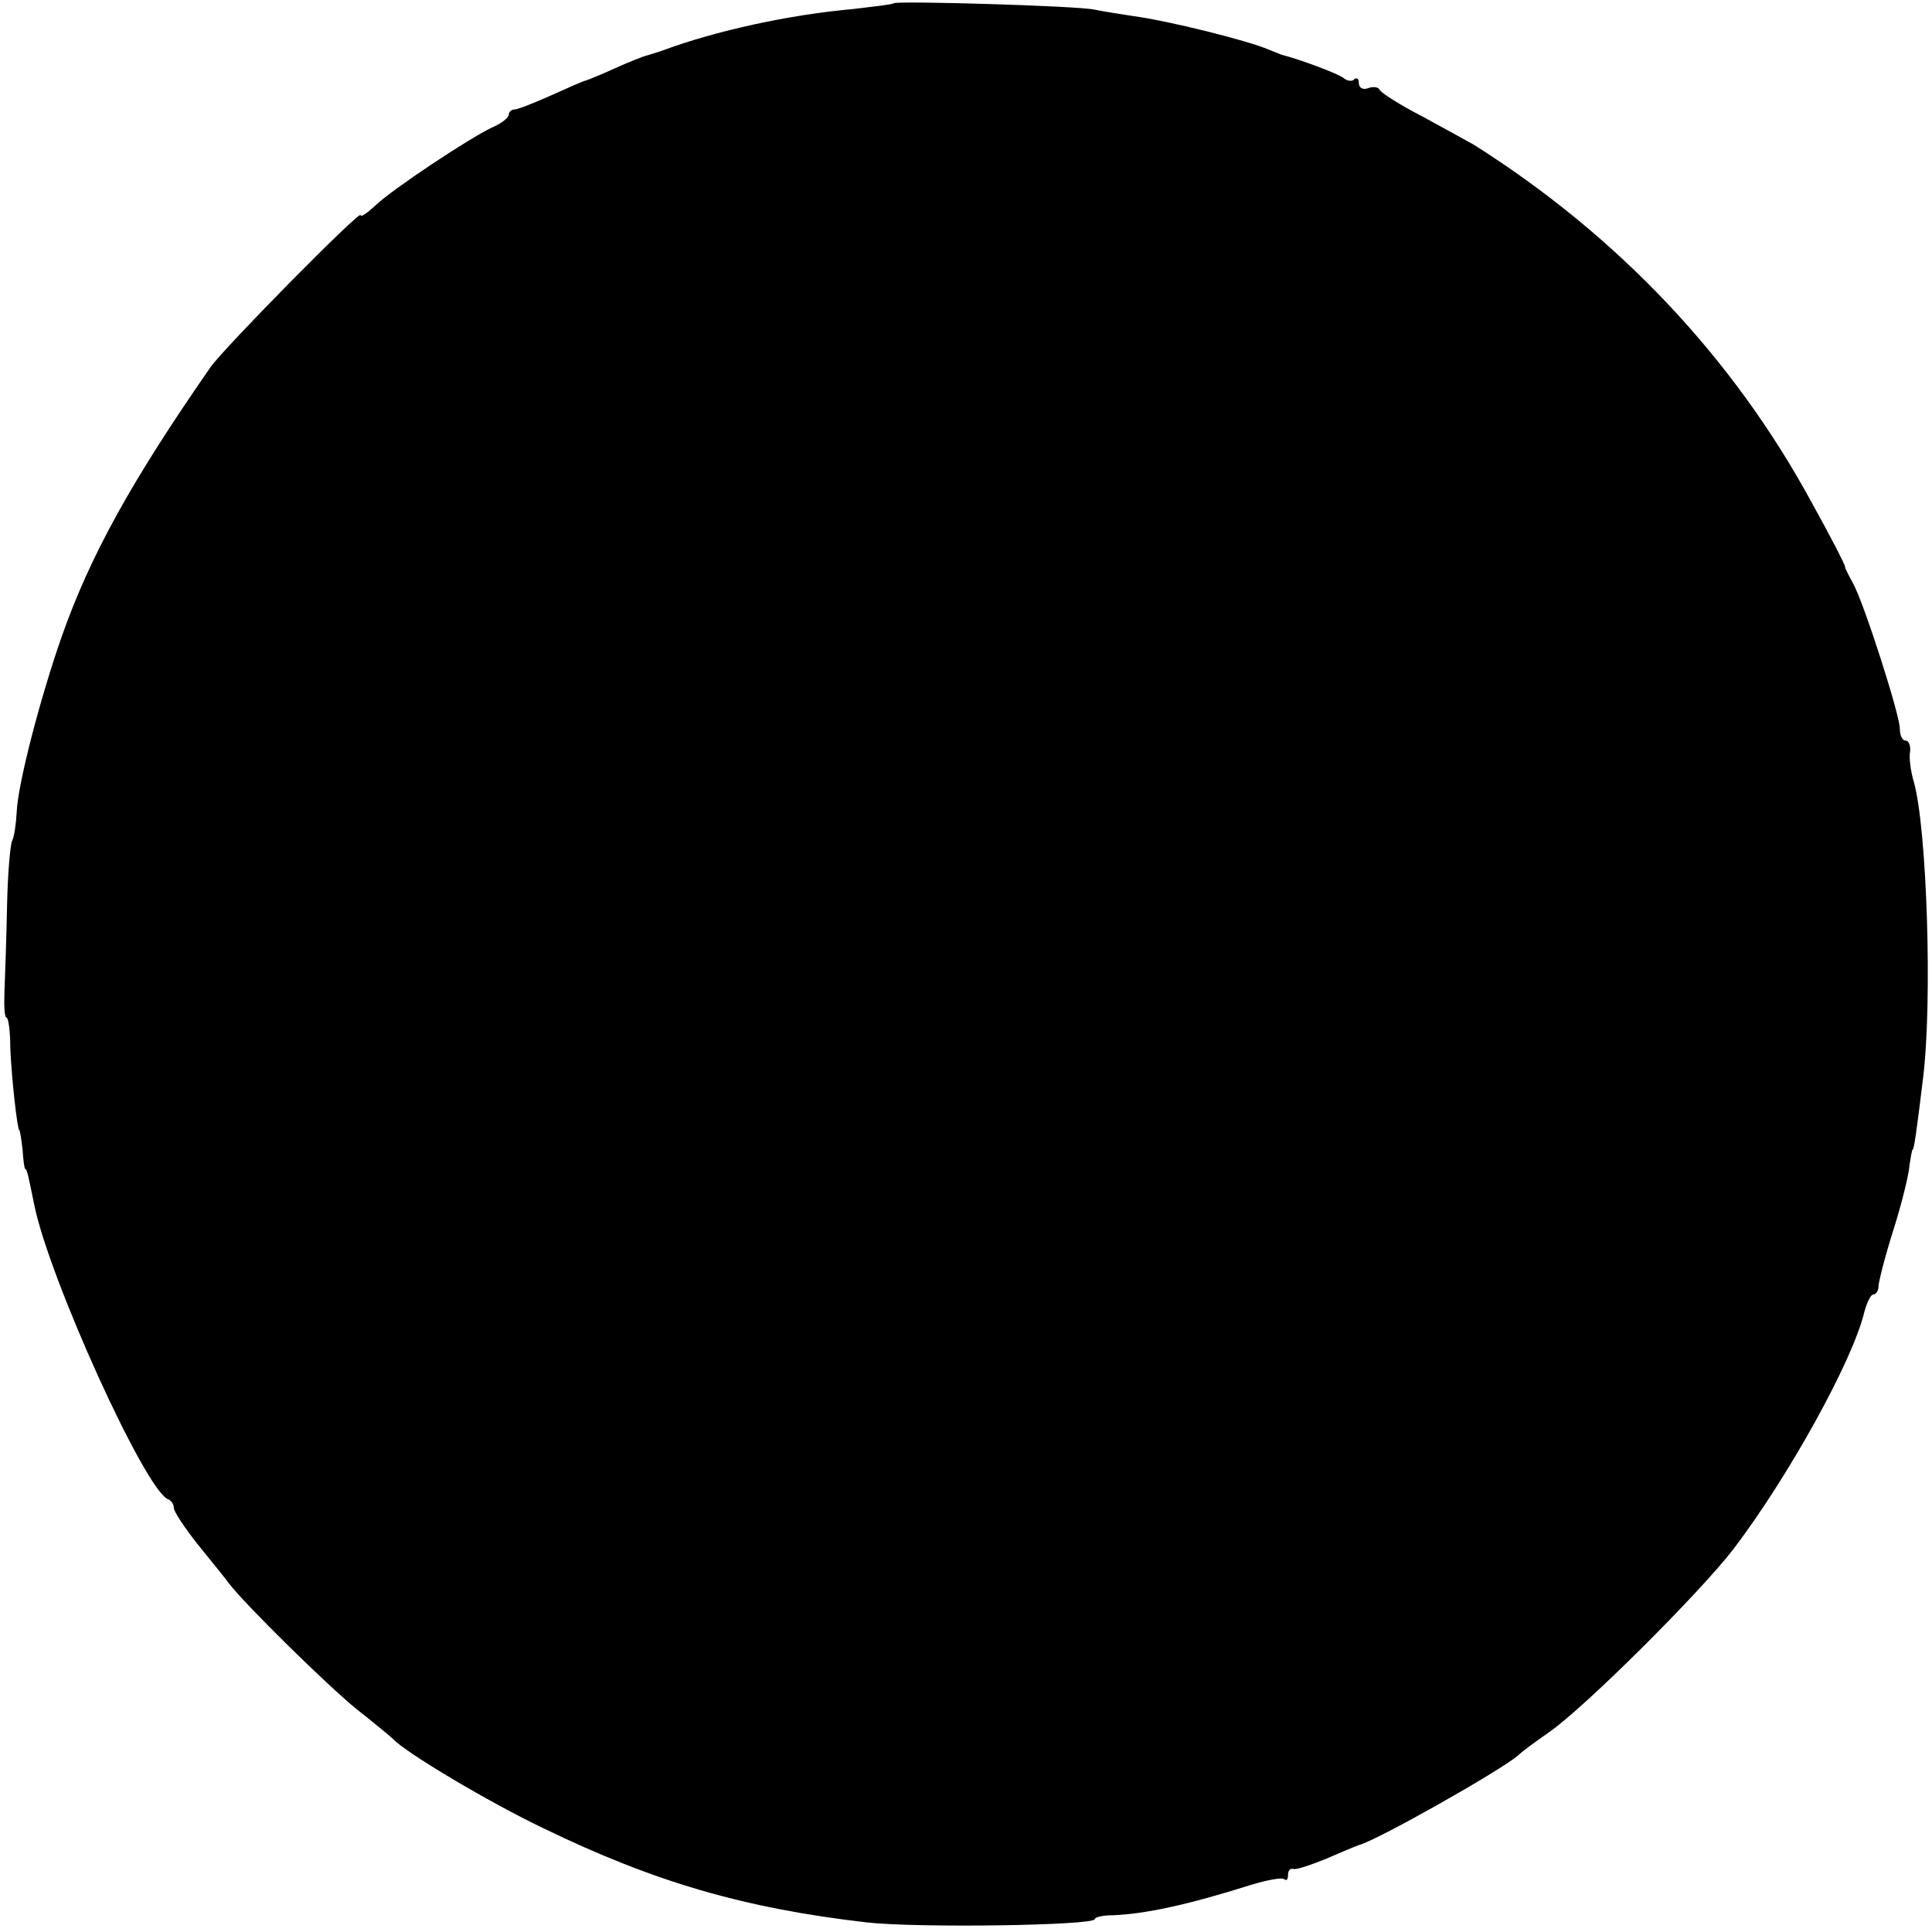 <?xml version="1.0" standalone="no"?>
<!DOCTYPE svg PUBLIC "-//W3C//DTD SVG 20010904//EN"
 "http://www.w3.org/TR/2001/REC-SVG-20010904/DTD/svg10.dtd">
<svg version="1.0" xmlns="http://www.w3.org/2000/svg"
 width="300pt" height="300pt" viewBox="0 0 300 300"
 preserveAspectRatio="xMidYMid meet">
<g transform="translate(0,300) scale(0.1,-0.1)"
fill="#000000" stroke="none">
<path d="M1388 2995 c-2 -2 -30 -5 -63 -9 -101 -9 -214 -34 -295 -64 -8 -3
-19 -6 -25 -8 -5 -1 -28 -10 -50 -20 -22 -10 -42 -18 -45 -19 -3 0 -27 -11
-54 -23 -27 -12 -52 -22 -57 -22 -5 0 -9 -4 -9 -8 0 -5 -12 -14 -26 -20 -36
-17 -155 -96 -181 -121 -13 -12 -23 -19 -23 -15 0 9 -212 -206 -233 -236 -123
-177 -187 -293 -231 -418 -33 -94 -68 -228 -70 -272 -1 -19 -4 -40 -7 -45 -3
-6 -7 -50 -8 -100 -1 -49 -3 -109 -4 -133 -1 -23 0 -42 3 -42 3 0 6 -21 6 -48
2 -47 11 -127 14 -127 1 0 3 -13 5 -30 1 -16 3 -30 4 -30 3 0 5 -11 14 -55 23
-115 173 -445 208 -458 5 -2 9 -8 9 -14 0 -5 17 -31 37 -56 21 -26 43 -53 48
-60 23 -31 154 -160 200 -197 28 -22 52 -42 55 -45 19 -21 150 -99 234 -139
171 -83 311 -124 501 -146 77 -9 355 -5 355 5 0 3 12 6 28 6 50 2 116 16 214
47 26 8 49 12 52 9 4 -3 6 0 6 6 0 7 3 11 8 10 4 -2 27 6 52 16 25 11 47 20
50 21 26 6 219 115 247 139 6 6 28 22 48 36 54 37 234 216 287 285 85 112 185
292 203 368 4 15 10 27 14 27 4 0 8 6 8 13 0 6 10 46 23 87 13 41 24 86 25
100 2 14 4 25 5 25 2 0 6 27 16 110 15 120 6 389 -14 460 -5 17 -8 38 -6 48 1
9 -2 17 -7 17 -5 0 -9 8 -9 19 0 21 -56 196 -73 226 -6 11 -12 22 -12 25 0 3
-23 48 -52 100 -122 225 -301 414 -524 555 -9 5 -45 25 -80 44 -35 18 -65 37
-67 42 -2 4 -10 5 -18 2 -8 -3 -14 1 -14 8 0 7 -3 9 -7 6 -3 -4 -11 -3 -17 2
-9 7 -68 29 -96 36 -3 1 -12 5 -20 8 -32 14 -157 45 -210 52 -19 3 -46 7 -60
10 -25 6 -307 14 -312 10z"/>
</g>
</svg>
